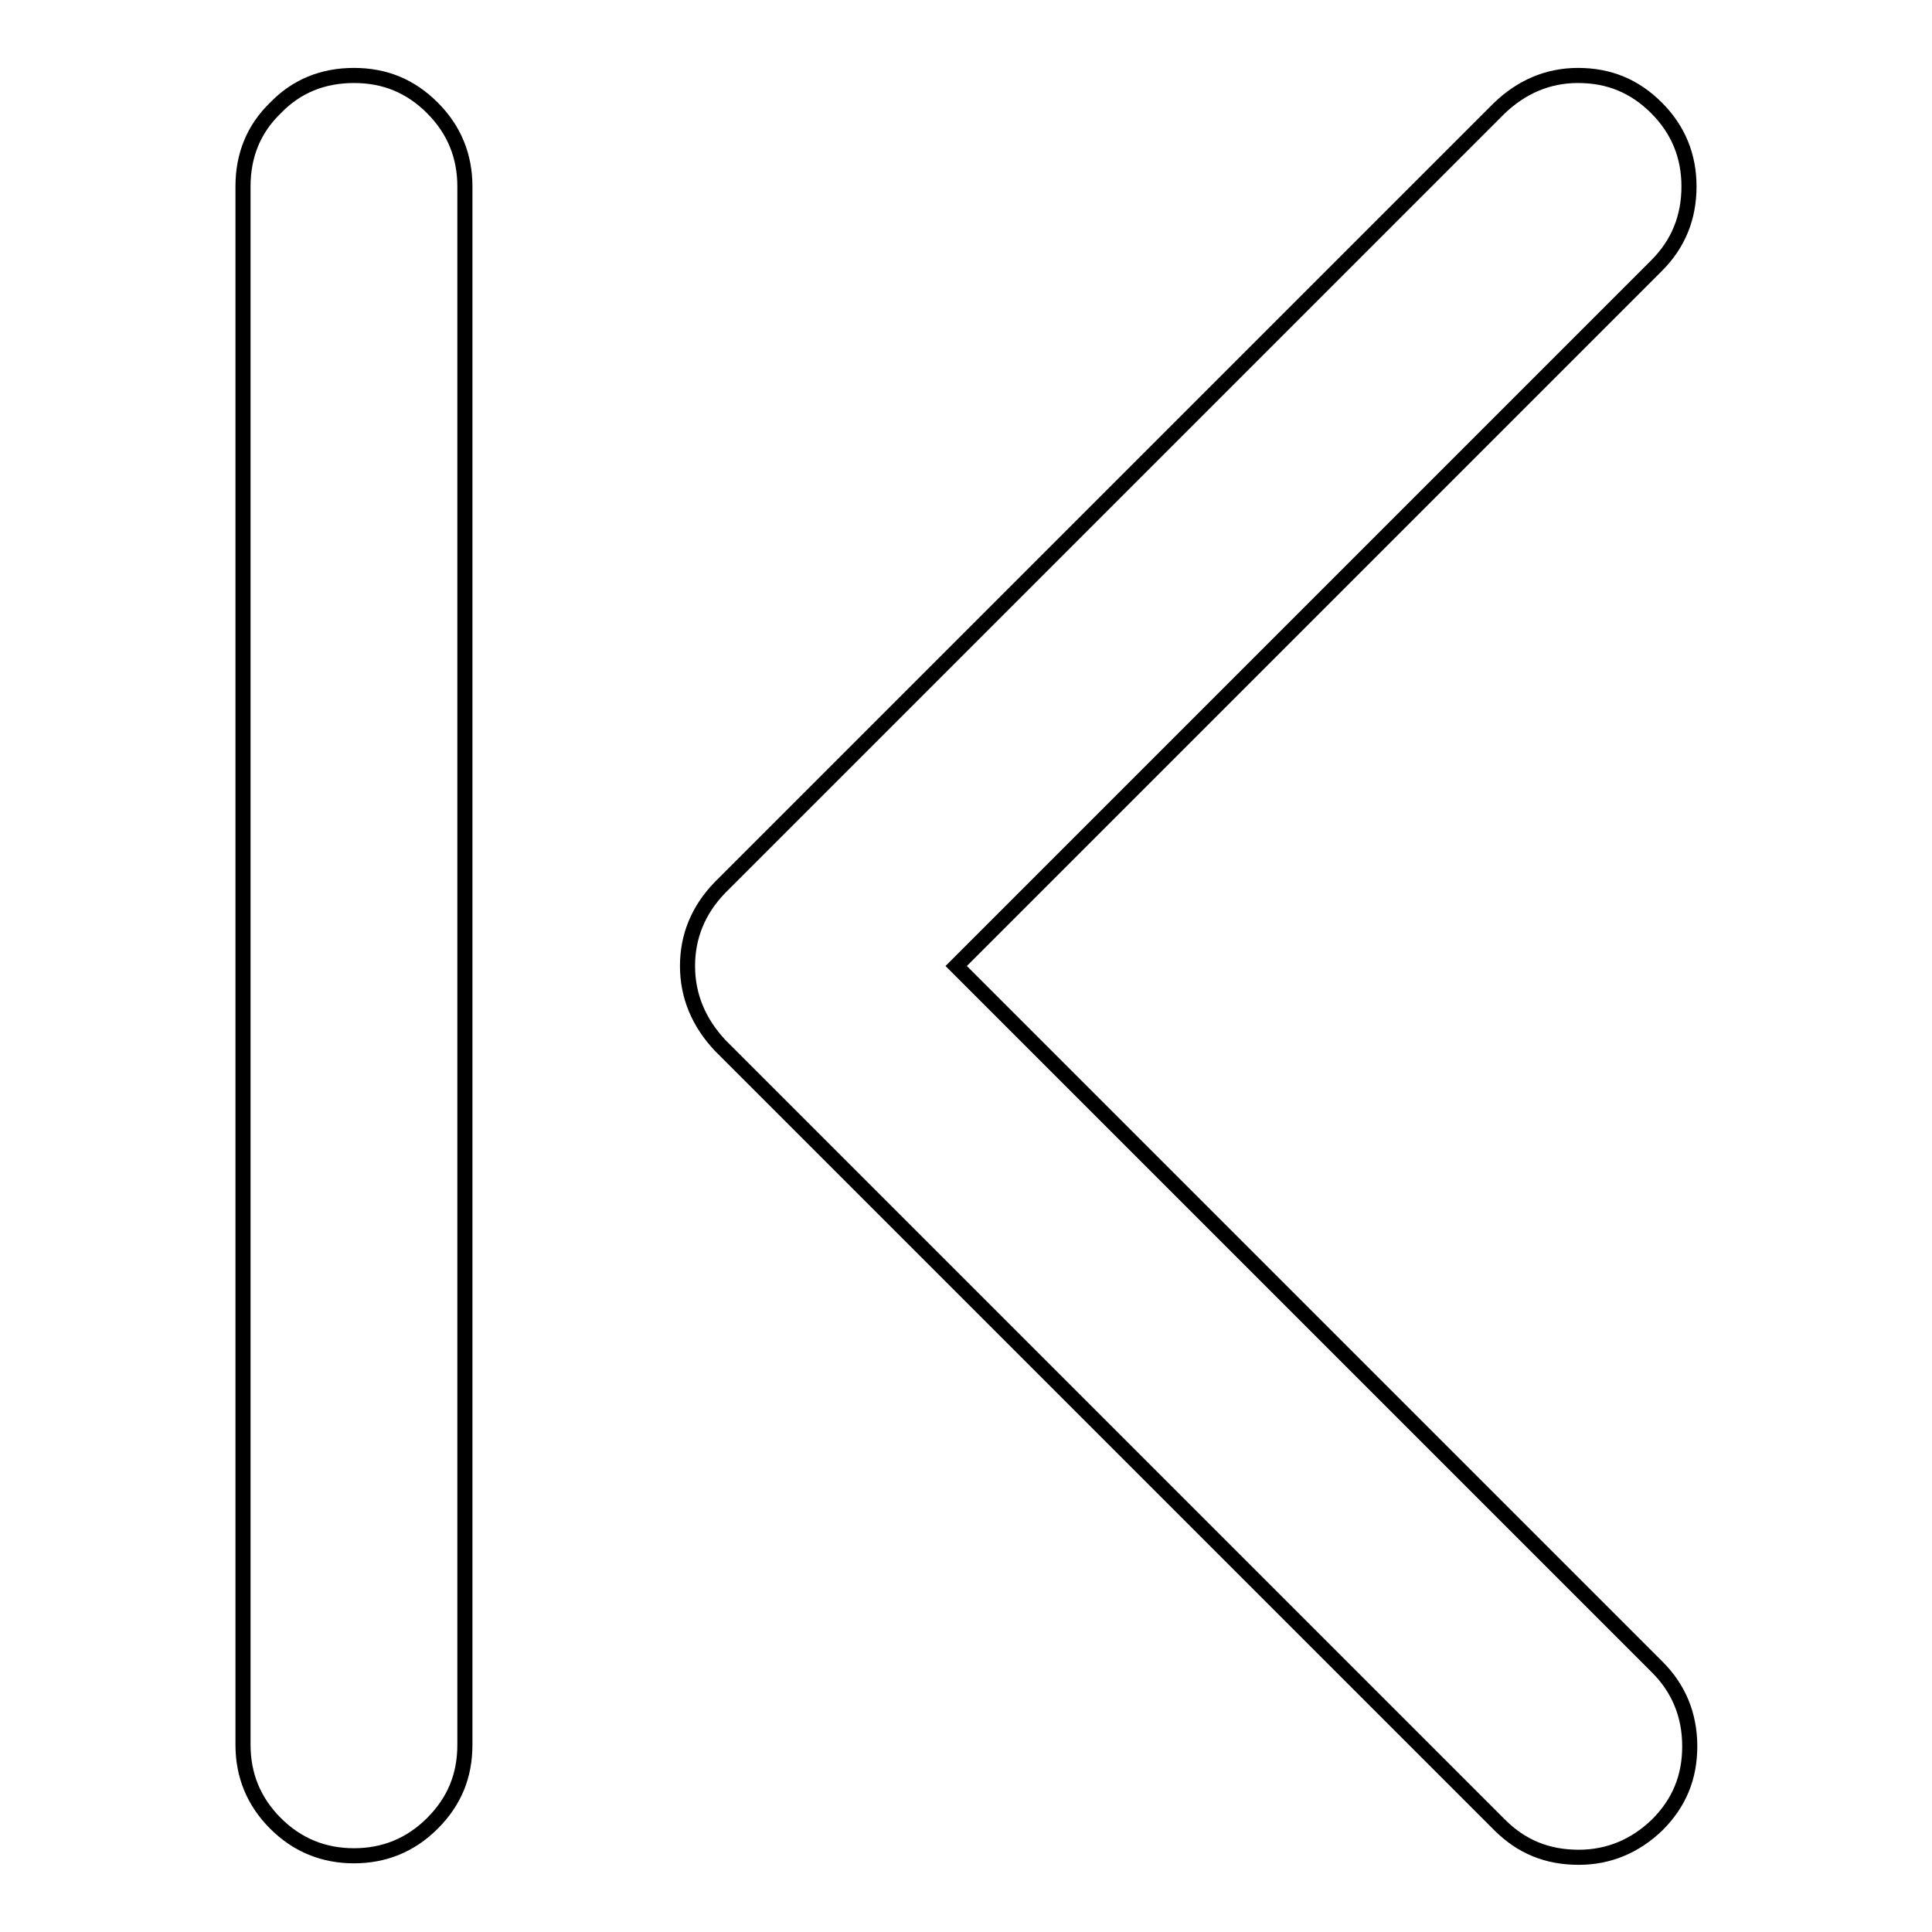 <?xml version="1.0" encoding="utf-8"?>
<!-- Svg Vector Icons : http://www.onlinewebfonts.com/icon -->
<!DOCTYPE svg PUBLIC "-//W3C//DTD SVG 1.1//EN" "http://www.w3.org/Graphics/SVG/1.1/DTD/svg11.dtd">
<svg version="1.1" xmlns="http://www.w3.org/2000/svg" xmlns:xlink="http://www.w3.org/1999/xlink" x="0px" y="0px" viewBox="0 0 256 256" enable-background="new 0 0 256 256" xml:space="preserve">
<g> <path stroke-width="2" fill-opacity="0" stroke="#000000"  d="M209.1,10c4.1,0,7.5,1.4,10.4,4.3c2.9,2.9,4.3,6.4,4.3,10.4c0,4.1-1.4,7.6-4.3,10.5L126.7,128l92.9,92.9 c2.8,2.8,4.3,6.3,4.3,10.5c0,4.1-1.4,7.5-4.3,10.4c-2.9,2.8-6.4,4.3-10.4,4.3c-4.2,0-7.6-1.4-10.5-4.3L95.4,138.5 c-2.8-3-4.3-6.5-4.3-10.5c0-3.9,1.4-7.4,4.3-10.4L198.6,14.4C201.6,11.5,205.1,10,209.1,10z M46.9,10c4.1,0,7.5,1.4,10.4,4.3 c2.9,2.9,4.3,6.4,4.3,10.4v206.5c0,4.1-1.4,7.5-4.3,10.4c-2.9,2.9-6.4,4.3-10.4,4.3s-7.5-1.4-10.4-4.3c-2.9-2.9-4.3-6.4-4.3-10.4 V24.7c0-4.1,1.4-7.6,4.3-10.4C39.3,11.4,42.8,10,46.9,10z"/></g>
</svg>